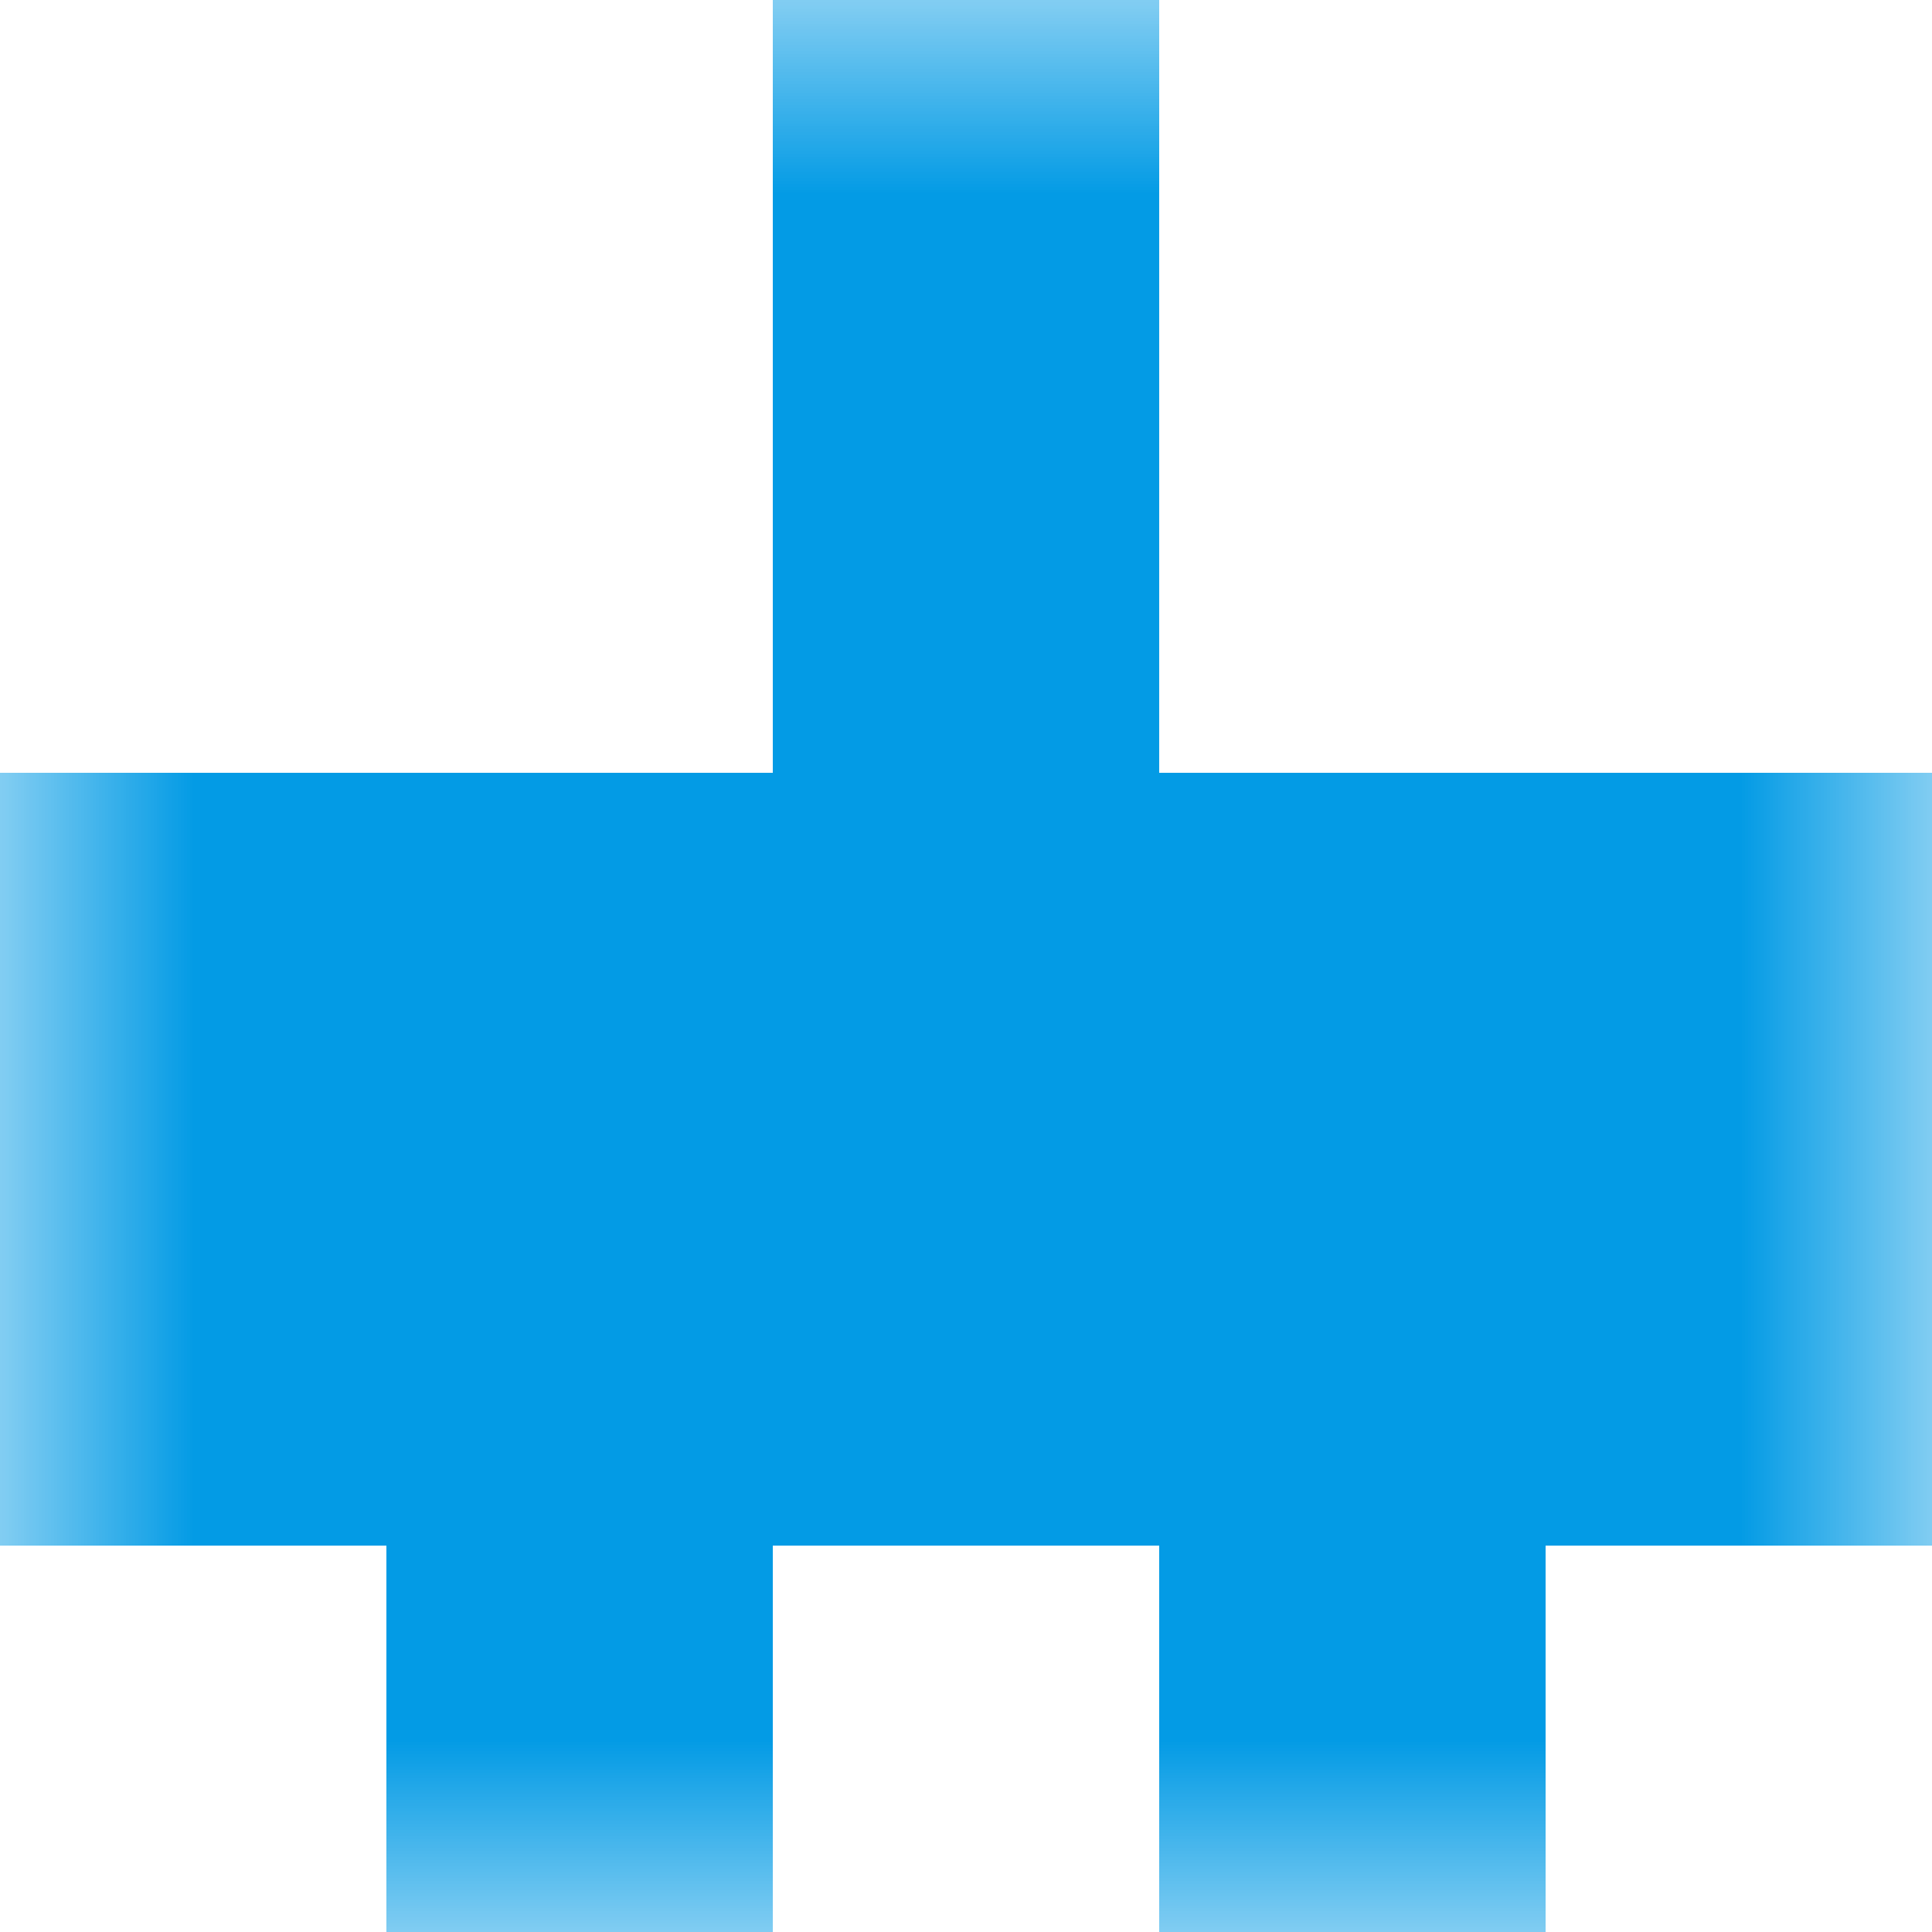 <svg xmlns="http://www.w3.org/2000/svg" viewBox="0 0 5 5" fill="none" shape-rendering="crispEdges"><mask id="viewboxMask"><rect width="5" height="5" rx="0" ry="0" x="0" y="0" fill="#fff" /></mask><g mask="url(#viewboxMask)"><path fill="#039be5" d="M2 0h1v1H2z"/><path fill="#039be5" d="M2 1h1v1H2z"/><path fill="#039be5" d="M0 2h5v1H0z"/><path fill="#039be5" d="M0 3h5v1H0z"/><path d="M2 4H1v1h1V4ZM4 4H3v1h1V4Z" fill="#039be5"/></g></svg>